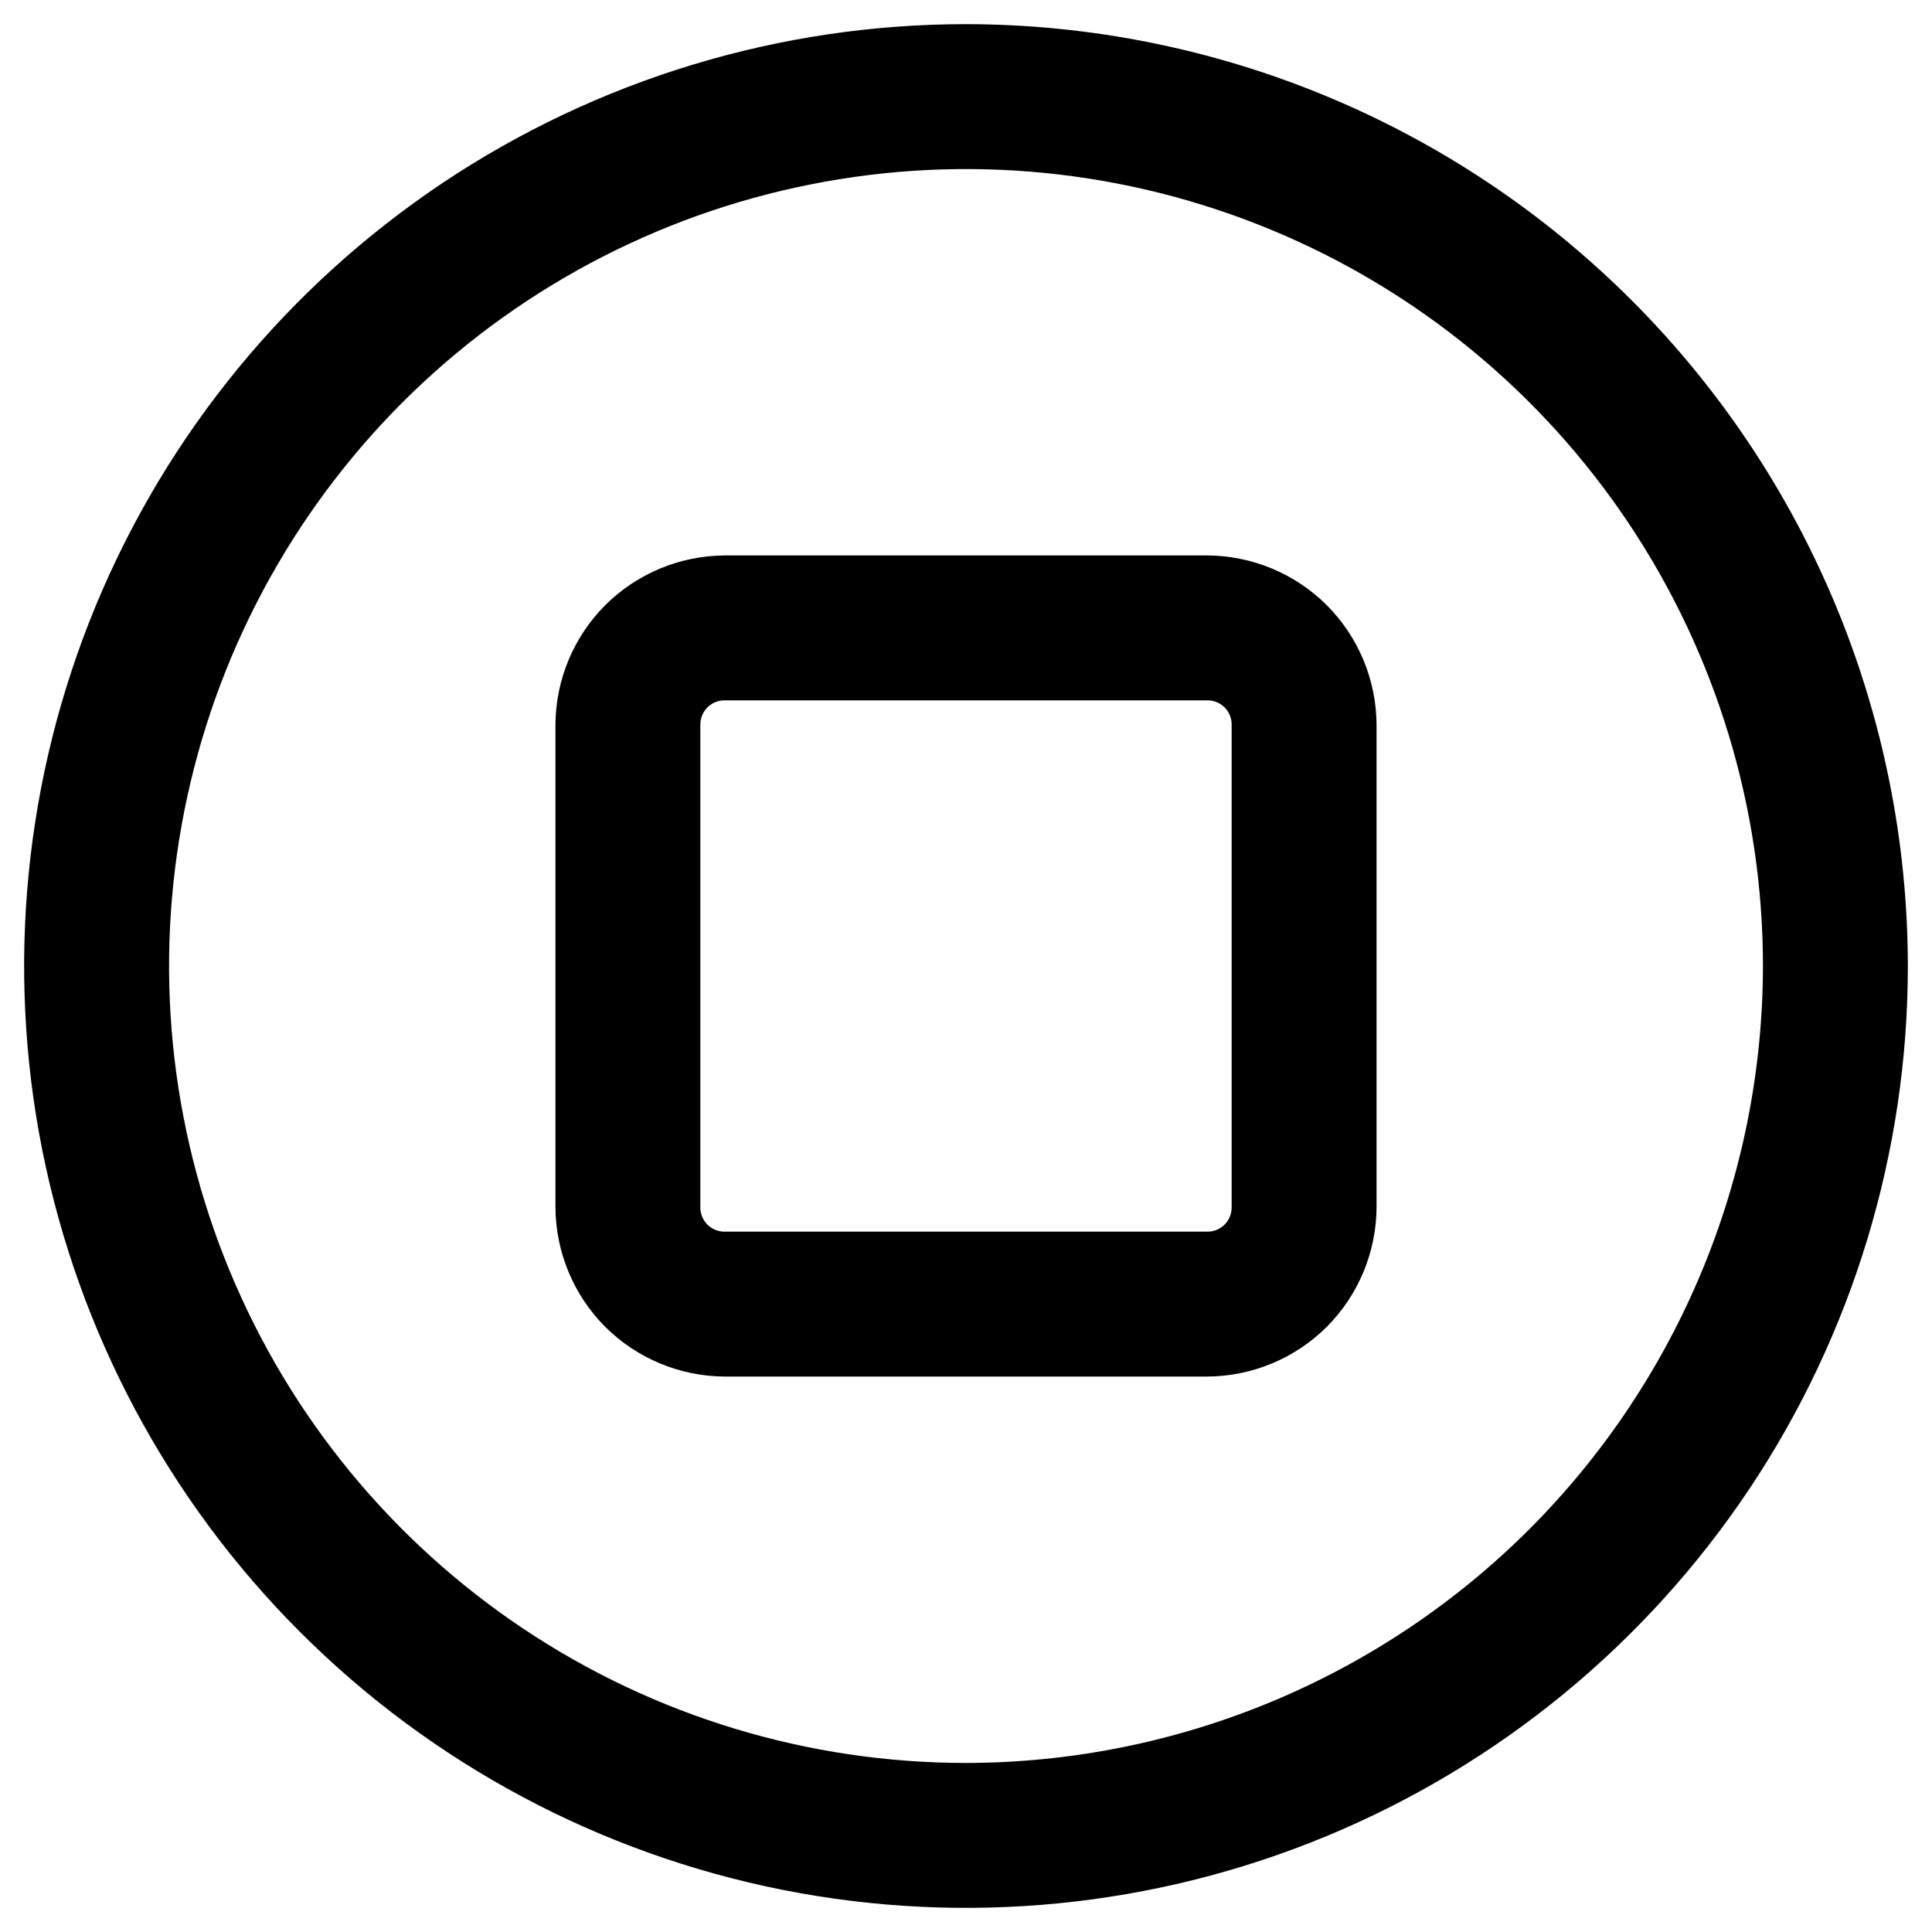 <svg width="20" height="20" viewBox="0 0 20 20" fill="none" xmlns="http://www.w3.org/2000/svg">
<path d="M10 0.25C8.072 0.25 6.187 0.822 4.583 1.893C2.98 2.965 1.73 4.487 0.992 6.269C0.254 8.05 0.061 10.011 0.437 11.902C0.814 13.793 1.742 15.531 3.106 16.894C4.469 18.258 6.207 19.186 8.098 19.563C9.989 19.939 11.95 19.746 13.731 19.008C15.513 18.27 17.035 17.02 18.107 15.417C19.178 13.813 19.75 11.928 19.75 10C19.747 7.415 18.719 4.937 16.891 3.109C15.063 1.281 12.585 0.253 10 0.25ZM10 18.25C8.368 18.25 6.773 17.766 5.417 16.86C4.06 15.953 3.002 14.665 2.378 13.157C1.754 11.65 1.59 9.991 1.909 8.39C2.227 6.79 3.013 5.32 4.166 4.166C5.32 3.013 6.79 2.227 8.391 1.909C9.991 1.59 11.65 1.754 13.157 2.378C14.665 3.002 15.953 4.06 16.86 5.417C17.766 6.773 18.25 8.368 18.25 10C18.247 12.187 17.377 14.284 15.831 15.831C14.284 17.377 12.187 18.247 10 18.25ZM12.5 5.75H7.5C7.037 5.753 6.593 5.938 6.265 6.265C5.938 6.593 5.753 7.037 5.75 7.5V12.5C5.753 12.963 5.938 13.407 6.265 13.735C6.593 14.062 7.037 14.247 7.5 14.25H12.5C12.963 14.247 13.407 14.062 13.735 13.735C14.062 13.407 14.247 12.963 14.25 12.5V7.5C14.247 7.037 14.062 6.593 13.735 6.265C13.407 5.938 12.963 5.753 12.5 5.75ZM12.75 12.5C12.75 12.566 12.724 12.63 12.677 12.677C12.63 12.724 12.566 12.75 12.5 12.75H7.5C7.434 12.75 7.37 12.724 7.323 12.677C7.276 12.63 7.25 12.566 7.25 12.5V7.5C7.25 7.434 7.276 7.37 7.323 7.323C7.37 7.276 7.434 7.25 7.5 7.25H12.5C12.566 7.25 12.63 7.276 12.677 7.323C12.724 7.37 12.75 7.434 12.75 7.5V12.5Z" fill="black"/>
</svg>
